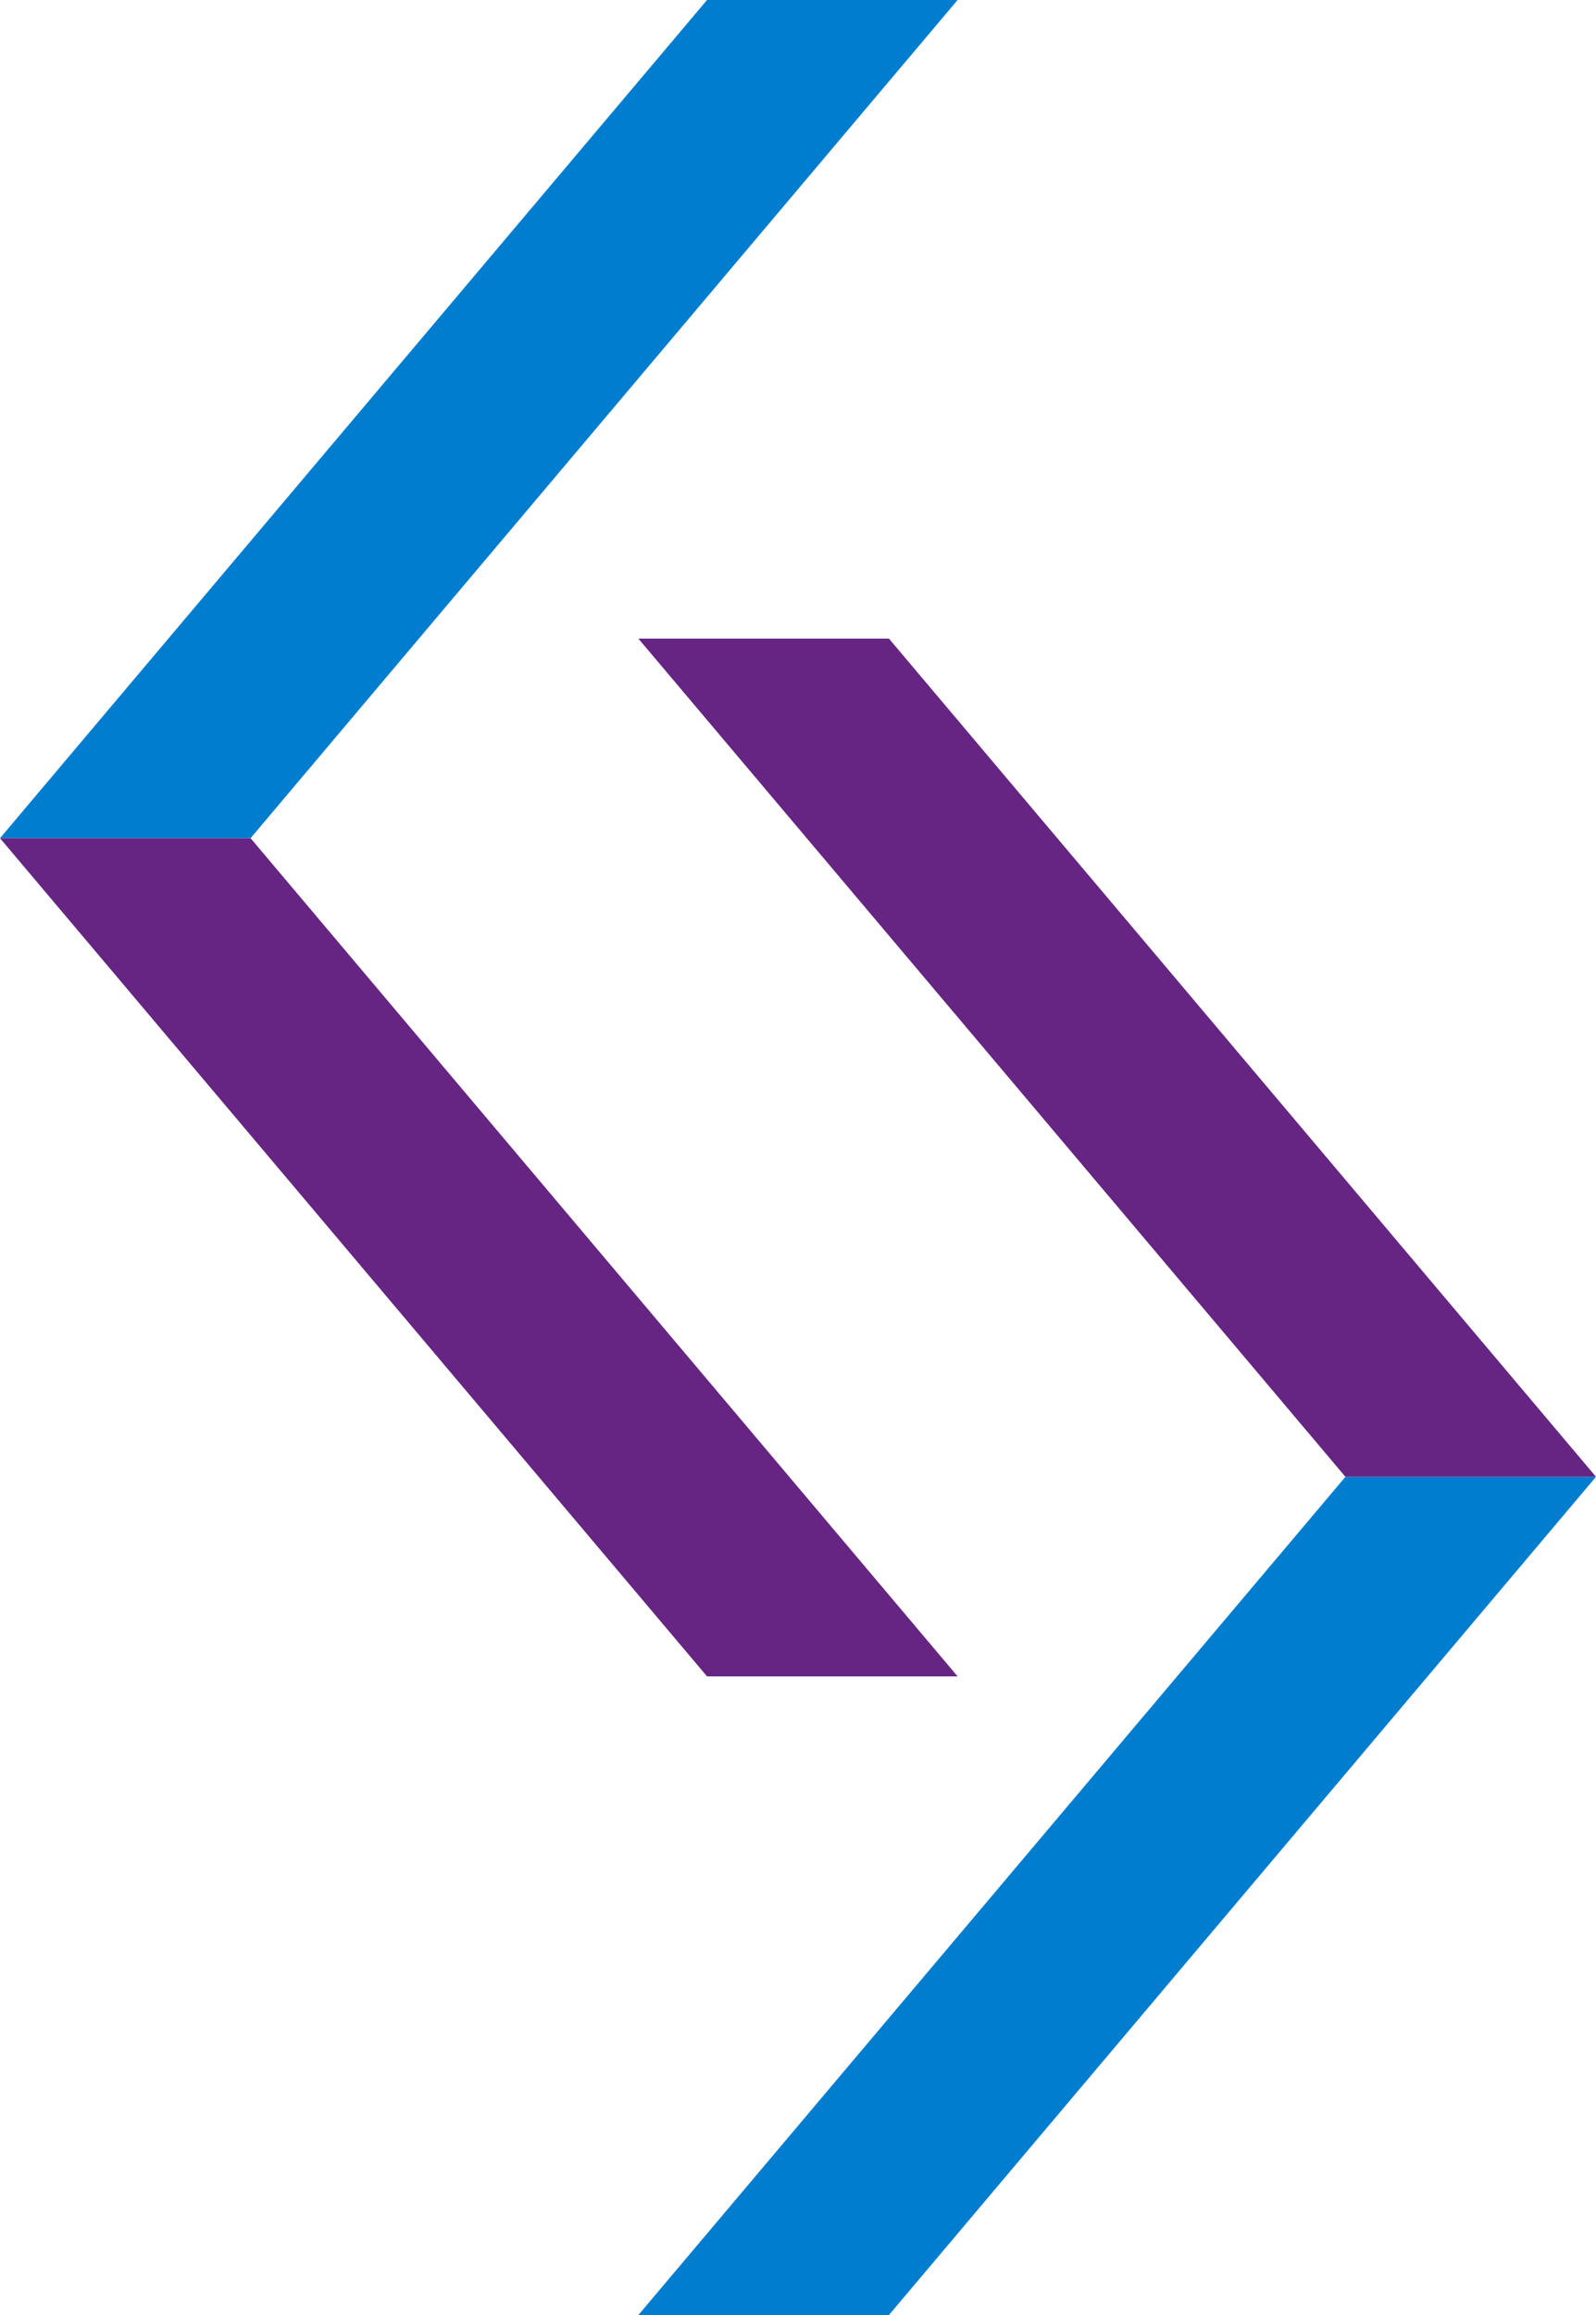 <?xml version="1.0" encoding="utf-8"?>
<!-- Generator: Adobe Illustrator 22.0.1, SVG Export Plug-In . SVG Version: 6.00 Build 0)  -->
<svg version="1.1" id="Laag_1" xmlns="http://www.w3.org/2000/svg" xmlns:xlink="http://www.w3.org/1999/xlink" x="0px" y="0px"
	 viewBox="0 0 100 145" style="enable-background:new 0 0 100 145;" xml:space="preserve">
<style type="text/css">
	.st0{fill:#007DCF;}
	.st1{fill:#662483;}
</style>
<g>
	<g>
		<polygon class="st0" points="15.7,52.5 0,52.5 44.3,0 60,0 		"/>
	</g>
	<g>
		<polygon class="st1" points="44.3,105 60,105 15.7,52.5 0,52.5 		"/>
	</g>
</g>
<g>
	<g>
		<polygon class="st0" points="84.3,92.5 100,92.5 55.7,145 40,145 		"/>
	</g>
	<g>
		<polygon class="st1" points="55.7,40 40,40 84.3,92.5 100,92.5 		"/>
	</g>
</g>
</svg>
